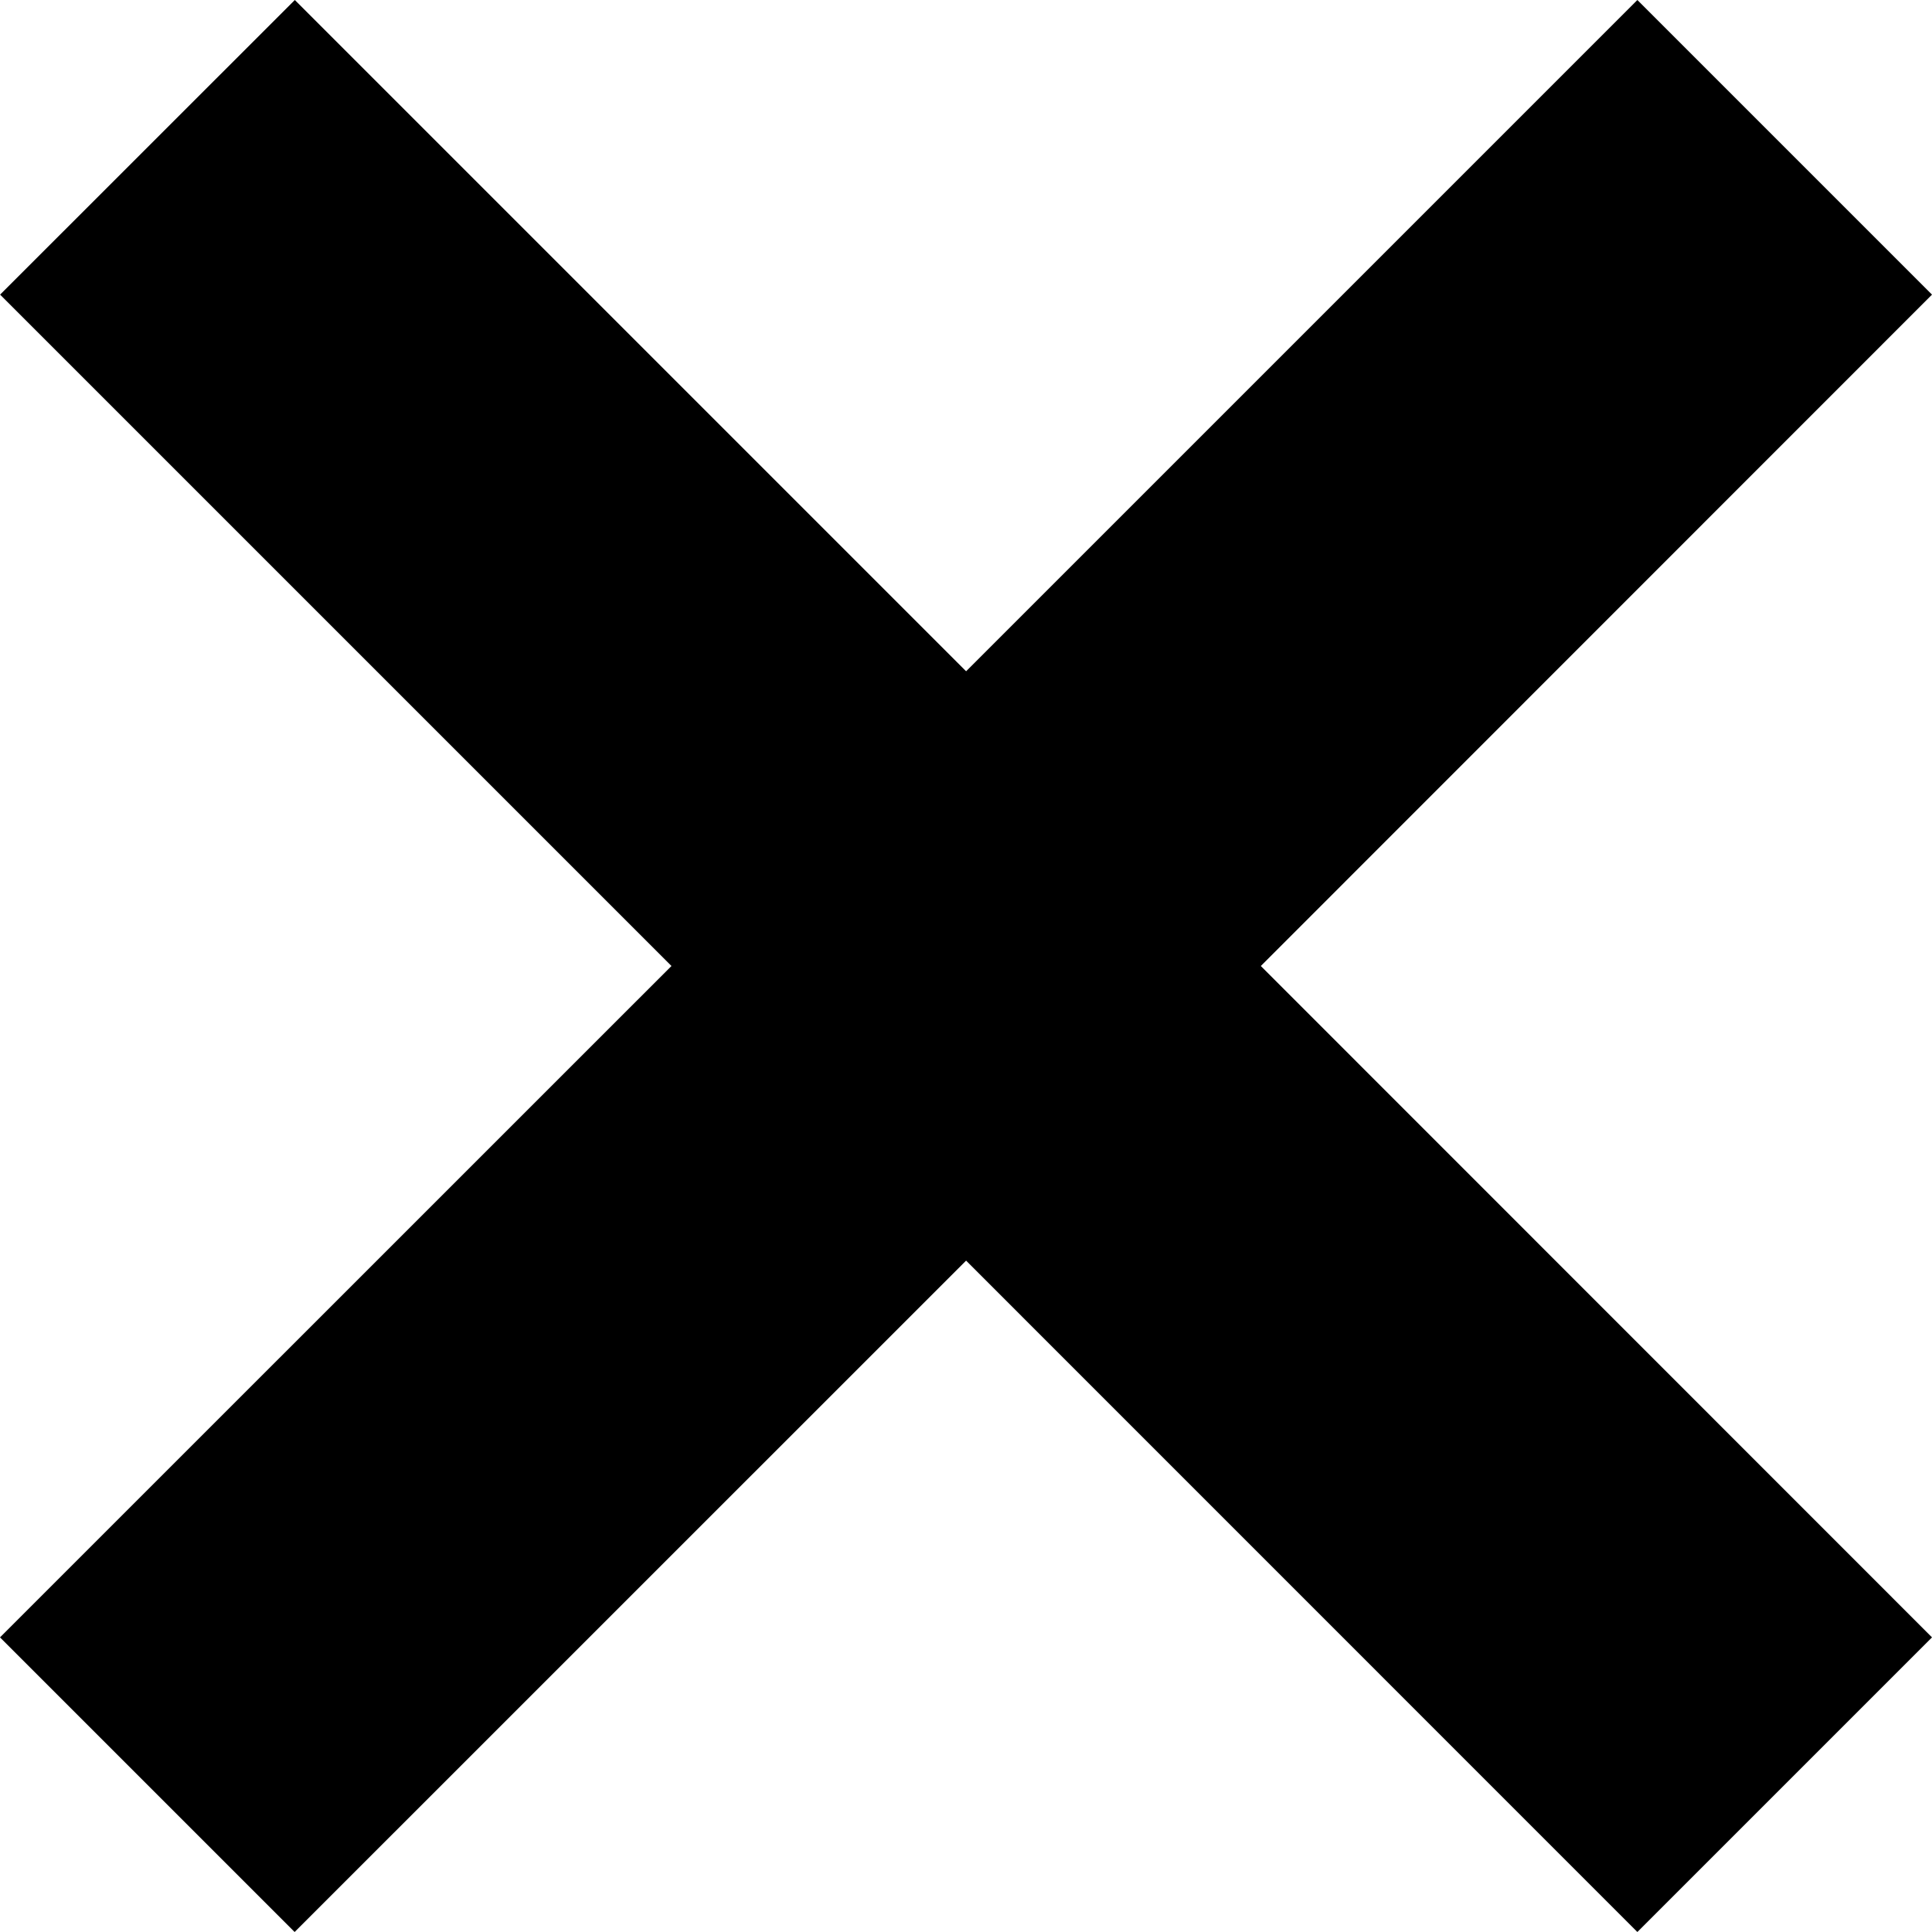 <svg width="20" height="20" viewBox="0 0 20 20" fill="none" xmlns="http://www.w3.org/2000/svg">
<path id="Vector" d="M20 16.95L13.052 10L20 3.05L16.95 0L10.001 6.949L3.052 0L0.001 3.05L6.951 10L0 16.95L3.05 20L10.001 13.05L16.95 20L20 16.95Z" fill="black"/>
</svg>
